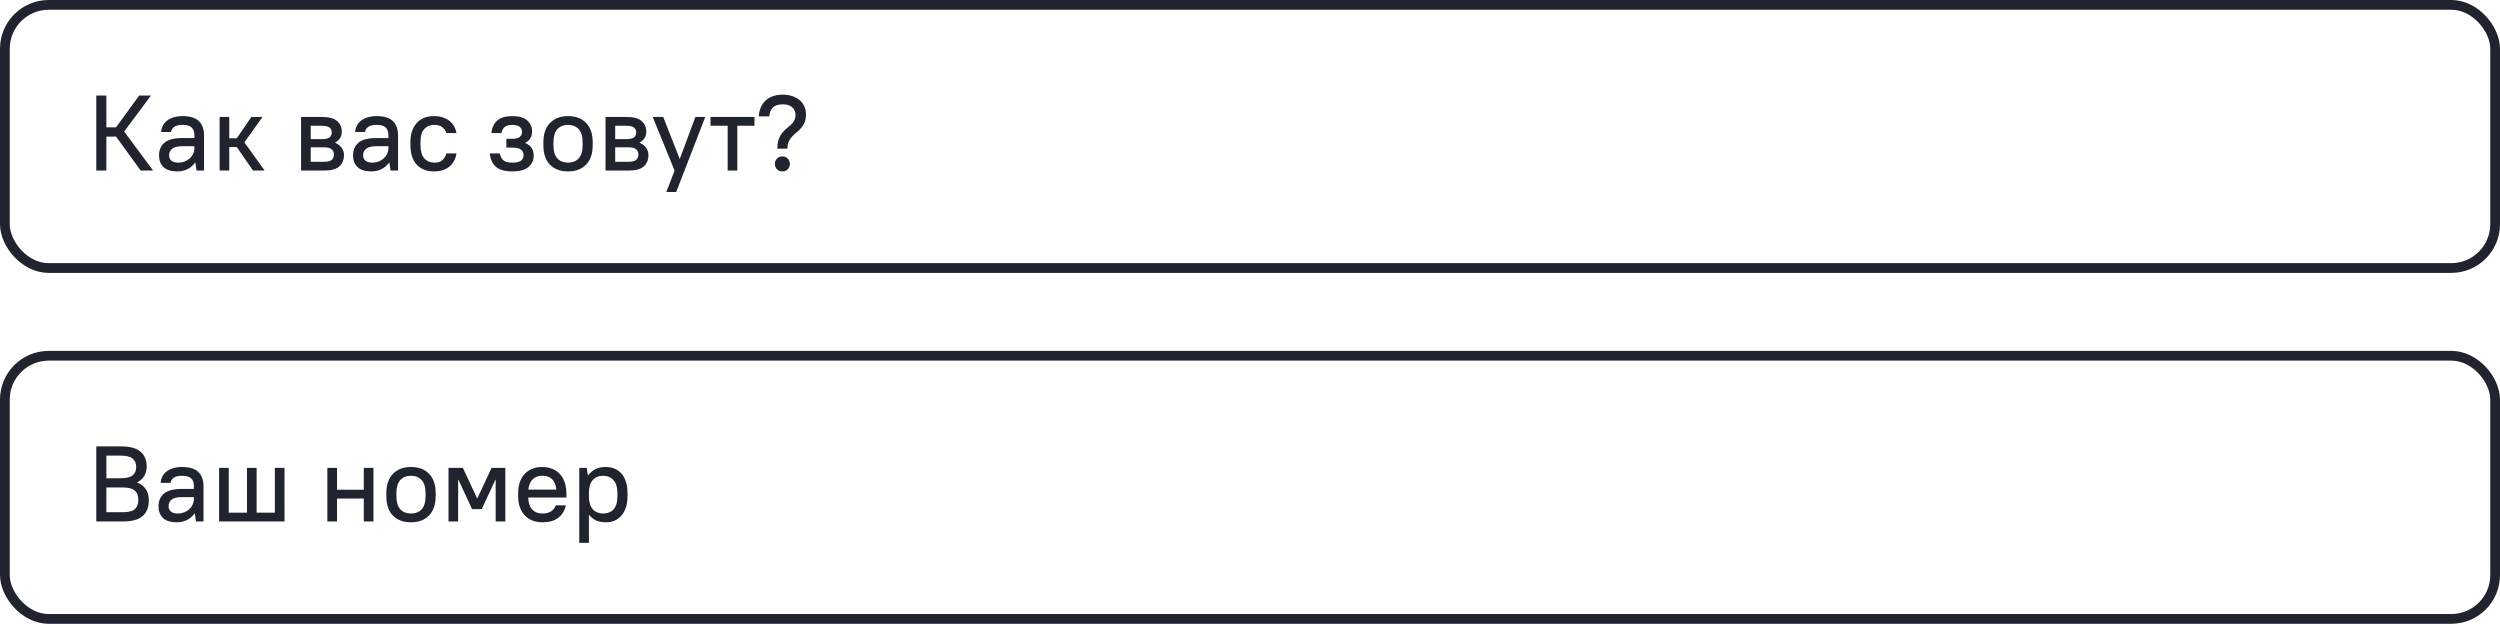 <?xml version="1.0" encoding="UTF-8"?> <svg xmlns="http://www.w3.org/2000/svg" width="513" height="128" viewBox="0 0 513 128" fill="none"> <path d="M19.76 19.6H21.828V26.134H23.808L28.56 19.6H30.98L25.48 26.992L31.42 35H28.868L23.808 28.026H21.828V35H19.76V19.6ZM36.37 35.176C35.123 35.176 34.185 34.883 33.554 34.296C32.938 33.709 32.63 32.91 32.63 31.898C32.63 30.798 32.997 29.933 33.73 29.302C34.478 28.657 35.688 28.334 37.36 28.334H39.89V27.74C39.89 27.021 39.699 26.493 39.318 26.156C38.951 25.804 38.335 25.628 37.47 25.628C36.678 25.628 36.099 25.767 35.732 26.046C35.365 26.31 35.153 26.655 35.094 27.08H33.07C33.099 26.625 33.209 26.2 33.4 25.804C33.605 25.408 33.891 25.063 34.258 24.77C34.625 24.477 35.072 24.249 35.6 24.088C36.143 23.912 36.766 23.824 37.47 23.824C38.981 23.824 40.088 24.161 40.792 24.836C41.511 25.511 41.87 26.515 41.87 27.85V35H40.33L40.088 33.35H40.044C39.149 34.567 37.925 35.176 36.37 35.176ZM36.59 33.372C37.045 33.372 37.47 33.299 37.866 33.152C38.277 32.991 38.629 32.778 38.922 32.514C39.23 32.235 39.465 31.92 39.626 31.568C39.802 31.201 39.89 30.813 39.89 30.402V30.006H37.47C36.443 30.006 35.725 30.182 35.314 30.534C34.903 30.871 34.698 31.319 34.698 31.876C34.698 32.316 34.852 32.675 35.16 32.954C35.483 33.233 35.959 33.372 36.59 33.372ZM45.066 24H47.046V28.378H48.586L51.578 24H53.866L50.148 29.214L54.306 35H51.93L48.586 30.182H47.046V35H45.066V24ZM61.781 24H66.071C67.508 24 68.542 24.279 69.173 24.836C69.818 25.393 70.141 26.134 70.141 27.058C70.141 27.527 70.023 27.953 69.789 28.334C69.554 28.701 69.217 29.009 68.777 29.258V29.302C69.349 29.537 69.789 29.874 70.097 30.314C70.419 30.739 70.581 31.238 70.581 31.81C70.581 32.807 70.258 33.592 69.613 34.164C68.982 34.721 67.948 35 66.511 35H61.781V24ZM68.073 27.168C68.073 26.743 67.919 26.413 67.611 26.178C67.317 25.929 66.767 25.804 65.961 25.804H63.761V28.554H65.961C66.767 28.554 67.317 28.437 67.611 28.202C67.919 27.953 68.073 27.608 68.073 27.168ZM68.513 31.7C68.513 31.231 68.359 30.871 68.051 30.622C67.743 30.358 67.193 30.226 66.401 30.226H63.761V33.196H66.401C67.193 33.196 67.743 33.071 68.051 32.822C68.359 32.558 68.513 32.184 68.513 31.7ZM76.18 35.176C74.934 35.176 73.995 34.883 73.365 34.296C72.749 33.709 72.441 32.91 72.441 31.898C72.441 30.798 72.807 29.933 73.54 29.302C74.288 28.657 75.499 28.334 77.171 28.334H79.701V27.74C79.701 27.021 79.51 26.493 79.129 26.156C78.762 25.804 78.146 25.628 77.281 25.628C76.489 25.628 75.909 25.767 75.543 26.046C75.176 26.31 74.963 26.655 74.904 27.08H72.88C72.91 26.625 73.02 26.2 73.21 25.804C73.416 25.408 73.702 25.063 74.069 24.77C74.435 24.477 74.882 24.249 75.41 24.088C75.953 23.912 76.576 23.824 77.281 23.824C78.791 23.824 79.898 24.161 80.603 24.836C81.321 25.511 81.68 26.515 81.68 27.85V35H80.141L79.898 33.35H79.855C78.96 34.567 77.735 35.176 76.18 35.176ZM76.4 33.372C76.855 33.372 77.281 33.299 77.677 33.152C78.087 32.991 78.439 32.778 78.733 32.514C79.04 32.235 79.275 31.92 79.436 31.568C79.612 31.201 79.701 30.813 79.701 30.402V30.006H77.281C76.254 30.006 75.535 30.182 75.124 30.534C74.714 30.871 74.508 31.319 74.508 31.876C74.508 32.316 74.662 32.675 74.971 32.954C75.293 33.233 75.77 33.372 76.4 33.372ZM89.057 35.176C87.575 35.176 86.395 34.714 85.515 33.79C84.649 32.866 84.217 31.502 84.217 29.698V29.082C84.217 28.246 84.334 27.505 84.569 26.86C84.803 26.215 85.126 25.665 85.537 25.21C85.962 24.755 86.468 24.411 87.055 24.176C87.656 23.941 88.323 23.824 89.057 23.824C89.746 23.824 90.355 23.919 90.883 24.11C91.425 24.286 91.887 24.528 92.269 24.836C92.65 25.144 92.958 25.511 93.193 25.936C93.427 26.361 93.589 26.816 93.677 27.3H91.609C91.447 26.831 91.169 26.435 90.773 26.112C90.391 25.789 89.856 25.628 89.167 25.628C88.287 25.628 87.583 25.914 87.055 26.486C86.541 27.043 86.285 27.909 86.285 29.082V29.698C86.285 30.974 86.541 31.905 87.055 32.492C87.583 33.079 88.287 33.372 89.167 33.372C89.856 33.372 90.391 33.203 90.773 32.866C91.169 32.514 91.447 32.052 91.609 31.48H93.677C93.589 32.023 93.427 32.521 93.193 32.976C92.958 33.416 92.65 33.805 92.269 34.142C91.887 34.465 91.425 34.721 90.883 34.912C90.355 35.088 89.746 35.176 89.057 35.176ZM105.114 35.176C103.589 35.176 102.467 34.853 101.748 34.208C101.029 33.563 100.611 32.653 100.494 31.48H102.562C102.679 32.096 102.921 32.565 103.288 32.888C103.655 33.211 104.263 33.372 105.114 33.372C105.979 33.372 106.581 33.233 106.918 32.954C107.27 32.675 107.446 32.301 107.446 31.832C107.446 31.363 107.27 30.989 106.918 30.71C106.581 30.431 105.979 30.292 105.114 30.292H103.904V28.488H105.114C105.833 28.488 106.346 28.356 106.654 28.092C106.962 27.828 107.116 27.483 107.116 27.058C107.116 26.633 106.962 26.288 106.654 26.024C106.346 25.76 105.833 25.628 105.114 25.628C104.395 25.628 103.875 25.775 103.552 26.068C103.229 26.347 103.009 26.757 102.892 27.3H100.824C100.941 26.215 101.337 25.364 102.012 24.748C102.701 24.132 103.735 23.824 105.114 23.824C106.493 23.824 107.512 24.117 108.172 24.704C108.847 25.291 109.184 26.046 109.184 26.97C109.184 28.07 108.715 28.847 107.776 29.302V29.346C108.935 29.815 109.514 30.673 109.514 31.92C109.514 32.873 109.155 33.658 108.436 34.274C107.732 34.875 106.625 35.176 105.114 35.176ZM116.562 35.176C114.992 35.176 113.753 34.714 112.844 33.79C111.949 32.866 111.502 31.539 111.502 29.808V29.192C111.502 27.476 111.956 26.156 112.866 25.232C113.775 24.293 115.007 23.824 116.562 23.824C118.131 23.824 119.363 24.286 120.258 25.21C121.167 26.134 121.622 27.461 121.622 29.192V29.808C121.622 31.524 121.167 32.851 120.258 33.79C119.348 34.714 118.116 35.176 116.562 35.176ZM116.562 33.372C117.486 33.372 118.212 33.086 118.74 32.514C119.282 31.927 119.554 31.025 119.554 29.808V29.192C119.554 27.989 119.282 27.095 118.74 26.508C118.212 25.921 117.486 25.628 116.562 25.628C115.638 25.628 114.904 25.921 114.362 26.508C113.834 27.08 113.57 27.975 113.57 29.192V29.808C113.57 31.011 113.834 31.905 114.362 32.492C114.904 33.079 115.638 33.372 116.562 33.372ZM124.257 24H128.547C129.985 24 131.019 24.279 131.649 24.836C132.295 25.393 132.617 26.134 132.617 27.058C132.617 27.527 132.5 27.953 132.265 28.334C132.031 28.701 131.693 29.009 131.253 29.258V29.302C131.825 29.537 132.265 29.874 132.573 30.314C132.896 30.739 133.057 31.238 133.057 31.81C133.057 32.807 132.735 33.592 132.089 34.164C131.459 34.721 130.425 35 128.987 35H124.257V24ZM130.549 27.168C130.549 26.743 130.395 26.413 130.087 26.178C129.794 25.929 129.244 25.804 128.437 25.804H126.237V28.554H128.437C129.244 28.554 129.794 28.437 130.087 28.202C130.395 27.953 130.549 27.608 130.549 27.168ZM130.989 31.7C130.989 31.231 130.835 30.871 130.527 30.622C130.219 30.358 129.669 30.226 128.877 30.226H126.237V33.196H128.877C129.669 33.196 130.219 33.071 130.527 32.822C130.835 32.558 130.989 32.184 130.989 31.7ZM138.425 35L133.937 24H136.093L139.459 32.58H139.503L142.693 24H144.717L138.755 39.4H136.731L138.425 35ZM149.317 25.804H145.797V24H154.817V25.804H151.297V35H149.317V25.804ZM159.512 30.512C159.512 29.735 159.6 29.097 159.776 28.598C159.967 28.085 160.202 27.652 160.48 27.3C160.759 26.948 161.052 26.647 161.36 26.398C161.683 26.149 161.984 25.899 162.262 25.65C162.541 25.386 162.768 25.1 162.944 24.792C163.135 24.469 163.23 24.059 163.23 23.56C163.23 22.929 163.01 22.416 162.57 22.02C162.13 21.609 161.492 21.404 160.656 21.404C159.747 21.404 159.065 21.617 158.61 22.042C158.17 22.467 157.921 23.083 157.862 23.89H155.706C155.736 23.23 155.868 22.629 156.102 22.086C156.337 21.529 156.66 21.052 157.07 20.656C157.481 20.26 157.98 19.959 158.566 19.754C159.153 19.534 159.813 19.424 160.546 19.424C161.324 19.424 162.013 19.527 162.614 19.732C163.216 19.937 163.722 20.223 164.132 20.59C164.543 20.942 164.851 21.367 165.056 21.866C165.276 22.35 165.386 22.878 165.386 23.45C165.386 24.125 165.291 24.682 165.1 25.122C164.91 25.562 164.675 25.943 164.396 26.266C164.118 26.589 163.81 26.882 163.472 27.146C163.15 27.395 162.849 27.674 162.57 27.982C162.292 28.275 162.057 28.62 161.866 29.016C161.676 29.412 161.58 29.911 161.58 30.512H159.512ZM160.546 35.176C160.092 35.176 159.718 35.029 159.424 34.736C159.146 34.428 159.006 34.061 159.006 33.636C159.006 33.211 159.146 32.851 159.424 32.558C159.718 32.25 160.092 32.096 160.546 32.096C161.001 32.096 161.368 32.25 161.646 32.558C161.94 32.851 162.086 33.211 162.086 33.636C162.086 34.061 161.94 34.428 161.646 34.736C161.368 35.029 161.001 35.176 160.546 35.176Z" fill="#1F242F"></path> <rect x="1" y="1" width="511" height="54" rx="9" stroke="#1F242F" stroke-width="2"></rect> <path d="M19.76 91.6H24.82C26.683 91.6 28.025 91.967 28.846 92.7C29.682 93.419 30.1 94.423 30.1 95.714C30.1 97.195 29.455 98.281 28.164 98.97V99.014C29.748 99.659 30.54 100.877 30.54 102.666C30.54 104.059 30.122 105.13 29.286 105.878C28.465 106.626 27.123 107 25.26 107H19.76V91.6ZM21.828 93.492V98.134H24.71C25.913 98.134 26.749 97.936 27.218 97.54C27.702 97.144 27.944 96.572 27.944 95.824C27.944 95.076 27.702 94.504 27.218 94.108C26.749 93.697 25.913 93.492 24.71 93.492H21.828ZM21.828 100.026V105.108H25.15C26.353 105.108 27.189 104.903 27.658 104.492C28.142 104.067 28.384 103.421 28.384 102.556C28.384 101.705 28.142 101.075 27.658 100.664C27.189 100.239 26.353 100.026 25.15 100.026H21.828ZM36.263 107.176C35.016 107.176 34.077 106.883 33.447 106.296C32.831 105.709 32.523 104.91 32.523 103.898C32.523 102.798 32.889 101.933 33.623 101.302C34.371 100.657 35.581 100.334 37.253 100.334H39.783V99.74C39.783 99.021 39.592 98.493 39.211 98.156C38.844 97.804 38.228 97.628 37.363 97.628C36.571 97.628 35.991 97.767 35.625 98.046C35.258 98.31 35.045 98.655 34.987 99.08H32.963C32.992 98.625 33.102 98.2 33.293 97.804C33.498 97.408 33.784 97.063 34.151 96.77C34.517 96.477 34.965 96.249 35.493 96.088C36.035 95.912 36.659 95.824 37.363 95.824C38.873 95.824 39.981 96.161 40.685 96.836C41.403 97.511 41.763 98.515 41.763 99.85V107H40.223L39.981 105.35H39.937C39.042 106.567 37.817 107.176 36.263 107.176ZM36.483 105.372C36.937 105.372 37.363 105.299 37.759 105.152C38.169 104.991 38.521 104.778 38.815 104.514C39.123 104.235 39.357 103.92 39.519 103.568C39.695 103.201 39.783 102.813 39.783 102.402V102.006H37.363C36.336 102.006 35.617 102.182 35.207 102.534C34.796 102.871 34.591 103.319 34.591 103.876C34.591 104.316 34.745 104.675 35.053 104.954C35.375 105.233 35.852 105.372 36.483 105.372ZM44.959 96H46.939V105.196H50.679V96H52.659V105.196H56.399V96H58.379V107H44.959V96ZM67.173 96H69.153V100.488H74.653V96H76.633V107H74.653V102.292H69.153V107H67.173V96ZM84.335 107.176C82.766 107.176 81.526 106.714 80.617 105.79C79.722 104.866 79.275 103.539 79.275 101.808V101.192C79.275 99.476 79.73 98.156 80.639 97.232C81.549 96.293 82.781 95.824 84.335 95.824C85.904 95.824 87.136 96.286 88.031 97.21C88.941 98.134 89.395 99.461 89.395 101.192V101.808C89.395 103.524 88.941 104.851 88.031 105.79C87.122 106.714 85.89 107.176 84.335 107.176ZM84.335 105.372C85.259 105.372 85.985 105.086 86.513 104.514C87.056 103.927 87.327 103.025 87.327 101.808V101.192C87.327 99.989 87.056 99.095 86.513 98.508C85.985 97.921 85.259 97.628 84.335 97.628C83.411 97.628 82.678 97.921 82.135 98.508C81.607 99.08 81.343 99.975 81.343 101.192V101.808C81.343 103.011 81.607 103.905 82.135 104.492C82.678 105.079 83.411 105.372 84.335 105.372ZM92.031 96H94.979L97.905 102.27H97.949L100.875 96H103.691V107H101.711V98.42H101.667L98.851 104.47H96.871L94.055 98.42H94.011V107H92.031V96ZM111.384 107.176C110.607 107.176 109.903 107.059 109.272 106.824C108.656 106.575 108.128 106.223 107.688 105.768C107.248 105.299 106.911 104.734 106.676 104.074C106.441 103.414 106.324 102.659 106.324 101.808V101.192C106.324 100.341 106.441 99.586 106.676 98.926C106.911 98.251 107.241 97.687 107.666 97.232C108.106 96.777 108.627 96.433 109.228 96.198C109.844 95.949 110.526 95.824 111.274 95.824C112.022 95.824 112.697 95.949 113.298 96.198C113.914 96.433 114.435 96.785 114.86 97.254C115.3 97.723 115.637 98.295 115.872 98.97C116.107 99.645 116.224 100.422 116.224 101.302V102.094H108.392C108.421 103.135 108.685 103.942 109.184 104.514C109.697 105.086 110.394 105.372 111.274 105.372C111.978 105.372 112.557 105.24 113.012 104.976C113.467 104.712 113.811 104.287 114.046 103.7H116.114C115.85 104.844 115.307 105.709 114.486 106.296C113.679 106.883 112.645 107.176 111.384 107.176ZM111.274 97.628C110.438 97.628 109.778 97.87 109.294 98.354C108.81 98.838 108.517 99.542 108.414 100.466H114.156C113.98 98.574 113.019 97.628 111.274 97.628ZM118.865 96H120.405L120.625 97.54H120.669C121.182 96.924 121.718 96.484 122.275 96.22C122.847 95.956 123.529 95.824 124.321 95.824C124.981 95.824 125.582 95.941 126.125 96.176C126.668 96.396 127.137 96.733 127.533 97.188C127.929 97.628 128.23 98.185 128.435 98.86C128.655 99.52 128.765 100.297 128.765 101.192V101.808C128.765 102.688 128.655 103.465 128.435 104.14C128.215 104.8 127.907 105.357 127.511 105.812C127.115 106.267 126.646 106.611 126.103 106.846C125.56 107.066 124.966 107.176 124.321 107.176C123.573 107.176 122.928 107.059 122.385 106.824C121.857 106.589 121.358 106.208 120.889 105.68H120.845V111.4H118.865V96ZM123.771 105.372C124.666 105.372 125.377 105.086 125.905 104.514C126.433 103.927 126.697 103.025 126.697 101.808V101.192C126.697 100.004 126.426 99.117 125.883 98.53C125.355 97.929 124.651 97.628 123.771 97.628C122.876 97.628 122.165 97.921 121.637 98.508C121.109 99.08 120.845 99.975 120.845 101.192V101.808C120.845 102.996 121.109 103.891 121.637 104.492C122.18 105.079 122.891 105.372 123.771 105.372Z" fill="#1F242F"></path> <rect x="1" y="73" width="511" height="54" rx="9" stroke="#1F242F" stroke-width="2"></rect> </svg> 